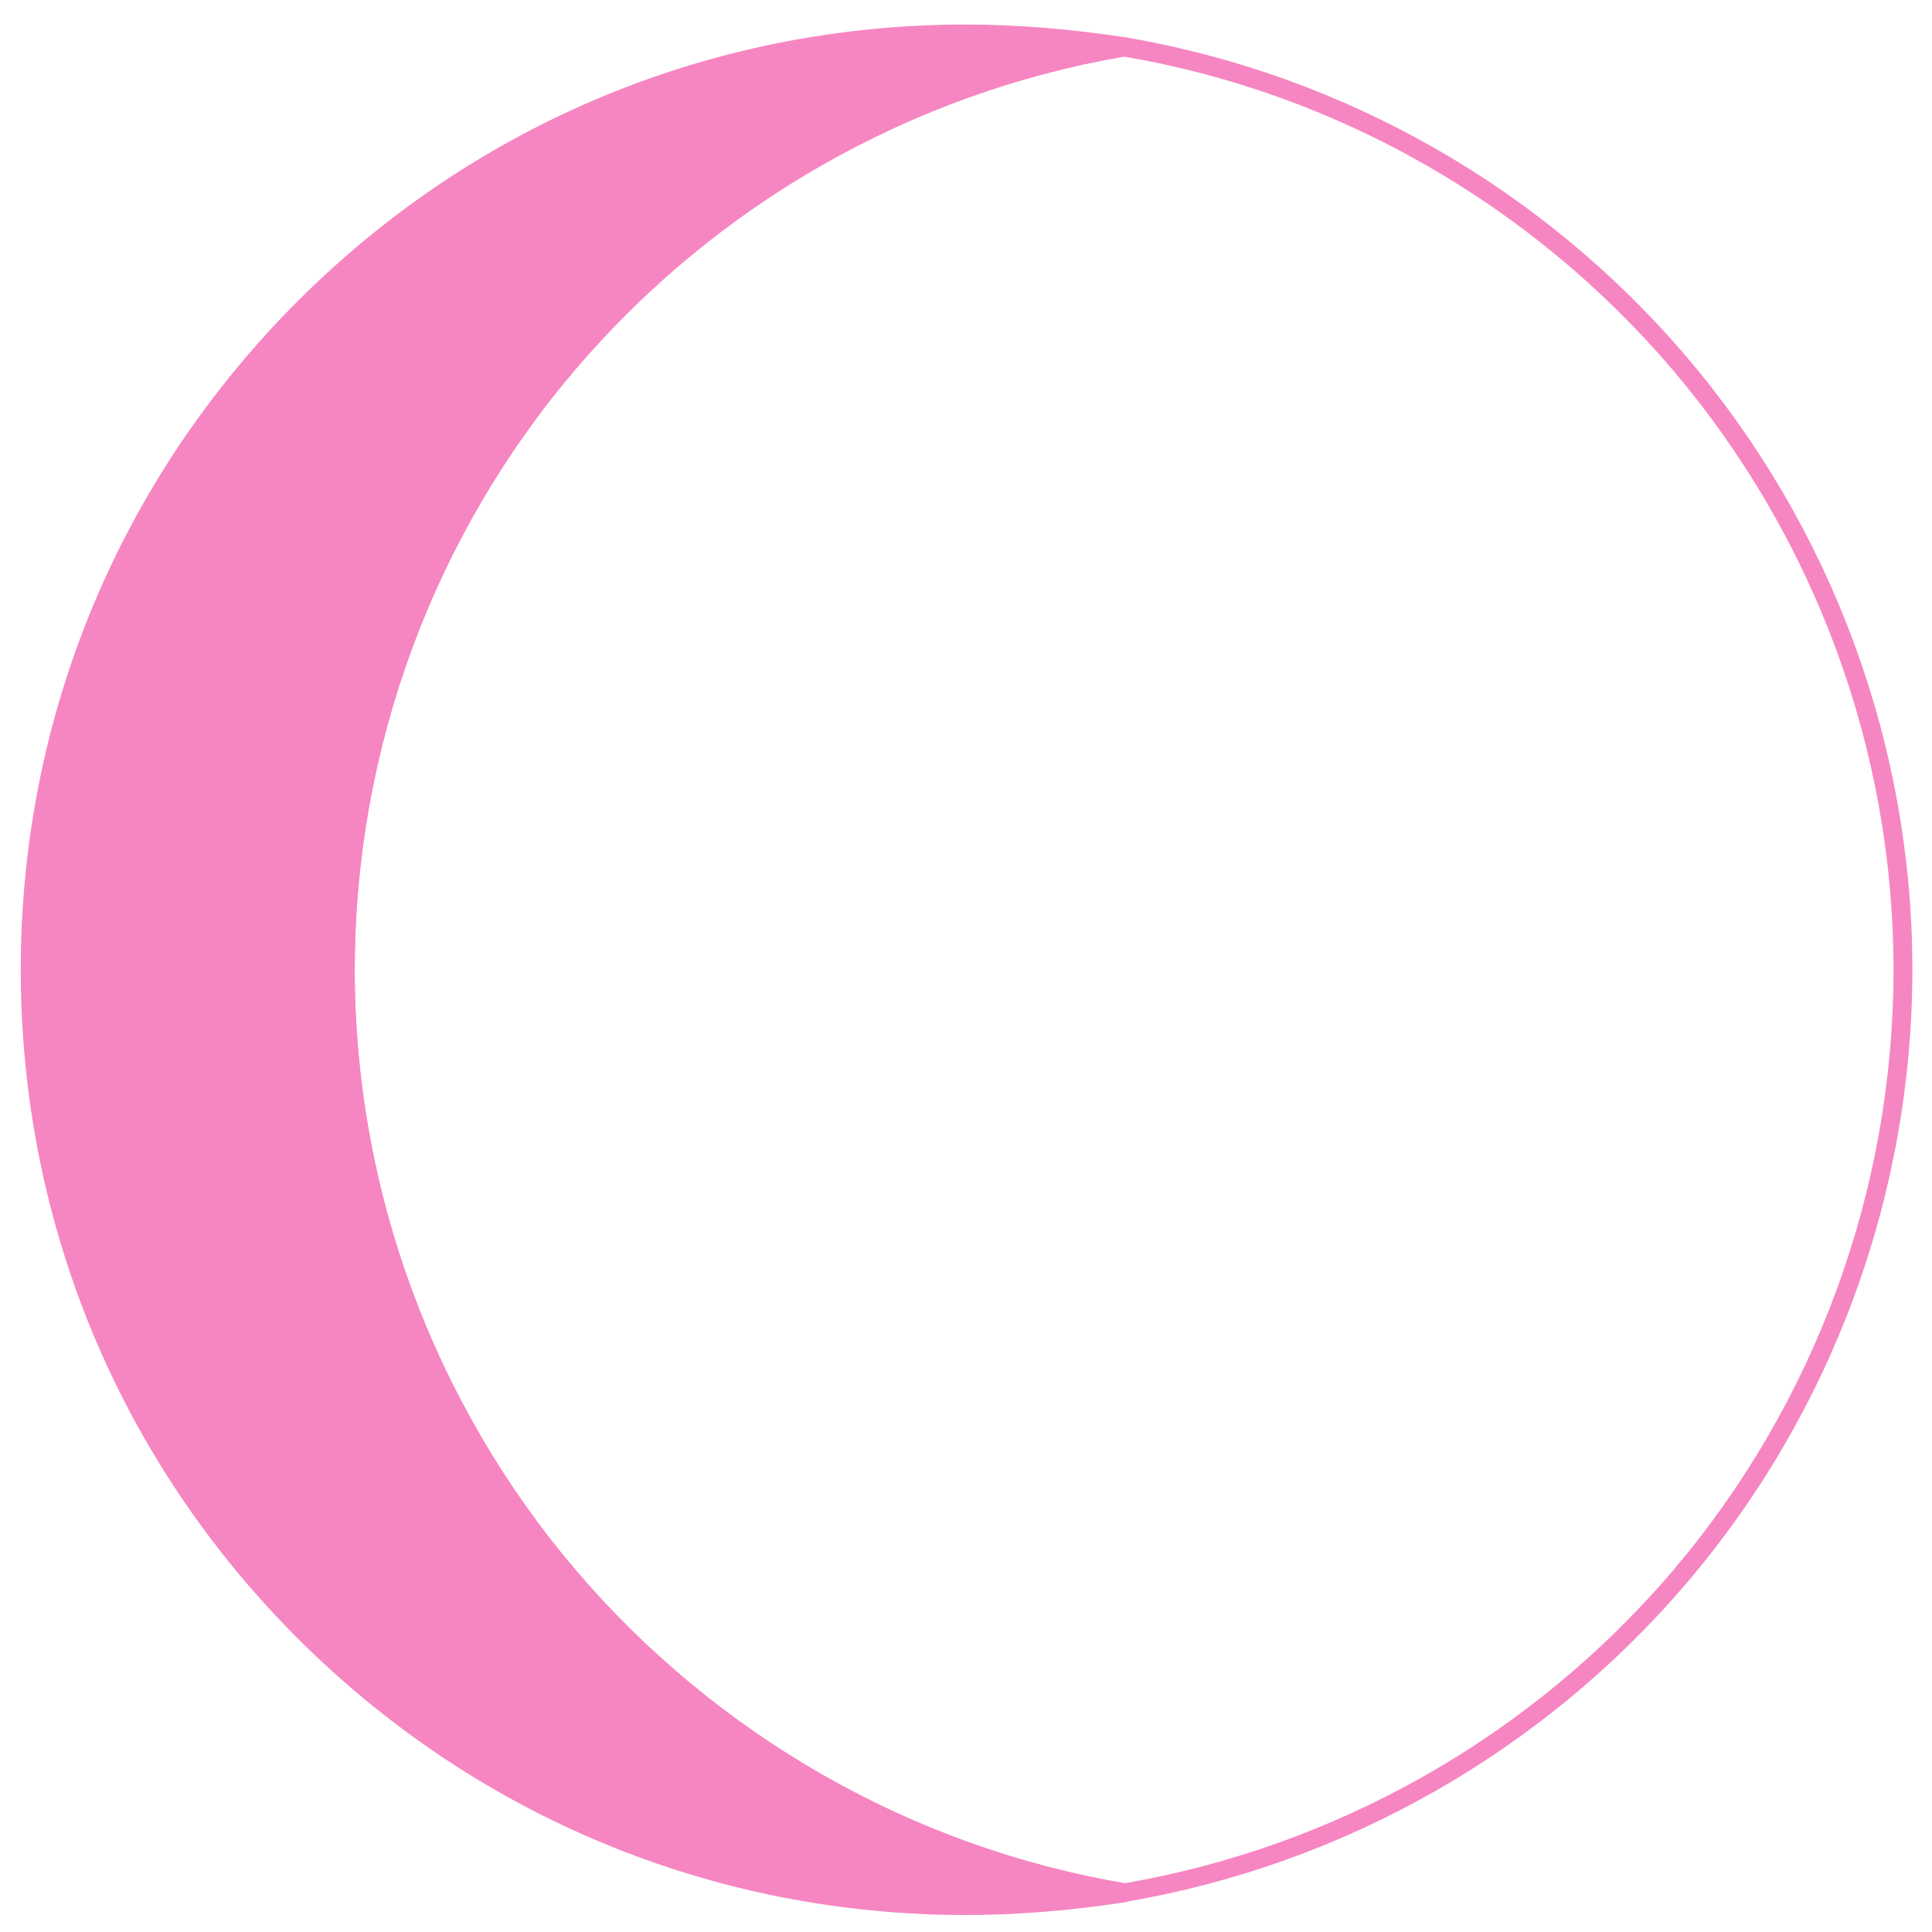 <?xml version="1.0" encoding="utf-8"?>
<!-- Generator: Adobe Illustrator 22.0.0, SVG Export Plug-In . SVG Version: 6.00 Build 0)  -->
<svg version="1.1" id="Calque_1" xmlns="http://www.w3.org/2000/svg" xmlns:xlink="http://www.w3.org/1999/xlink" x="0px" y="0px"
	 viewBox="0 0 512 512" style="enable-background:new 0 0 512 512;" xml:space="preserve">
<style type="text/css">
	.st0{fill:#F686C1;}
</style>
<g>
	<path class="st0" d="M297.9,501.6c-13.7,2.2-27.6,3.4-41.9,3.4C118.8,505,8,393.9,8,257C8,119.8,119.1,9,256,9
		c14.3,0,28.2,1.2,41.9,3.4C180.9,32.3,91.5,134.1,91.5,257S180.6,481.7,297.9,501.6z"/>
	<path class="st0" d="M256,507.5c-67,0-129.9-26.1-177.2-73.4C31.5,386.8,5.5,323.9,5.5,257c0-67,26.1-129.9,73.4-177.2
		C126.2,32.5,189.1,6.5,256,6.5c13.7,0,27.9,1.2,42.3,3.4c1.2,0.2,2.1,1.2,2.1,2.5s-0.9,2.3-2.1,2.5c-56.5,9.6-108.2,39-145.6,82.8
		C114.8,142,94,198.6,94,257c0,58.4,20.8,115,58.6,159.3c37.4,43.8,89.1,73.2,145.7,82.8c1.2,0.2,2.1,1.3,2.1,2.5
		c0,1.2-0.9,2.3-2.1,2.5C283.9,506.3,269.7,507.5,256,507.5z M256,11.5c-65.6,0-127.2,25.5-173.6,71.8C36,129.7,10.5,191.4,10.5,257
		c0,65.6,25.5,127.2,71.8,173.6c46.3,46.4,108,71.9,173.7,71.9c8.7,0,17.6-0.5,26.7-1.4c-51.9-12.1-99-40.7-133.9-81.5
		C110.2,374.3,89,316.6,89,257c0-59.6,21.3-117.3,59.9-162.6c34.9-40.8,81.9-69.4,133.8-81.5C273.6,12,264.7,11.5,256,11.5z"/>
</g>
<path class="st0" d="M297.9,504.1l-0.4-0.1c-57.6-9.8-110.4-39.8-148.6-84.6C110.3,374.2,89,316.5,89,257
	c0-59.6,21.2-117.3,59.8-162.6c38.1-44.7,90.9-74.7,148.7-84.5l0.4-0.1l0.4,0.1c57.6,9.8,110.4,39.8,148.6,84.6
	c38.6,45.3,59.9,103,59.9,162.4c0,59.6-21.2,117.3-59.8,162.6c-38.1,44.7-90.9,74.7-148.7,84.5L297.9,504.1z M297.9,15
	c-56.4,9.7-108,39-145.3,82.7C114.8,142,94,198.6,94,257c0,58.3,20.9,114.8,58.7,159.2c37.4,43.8,88.9,73.2,145.2,82.9
	c56.4-9.7,108-39,145.3-82.7C481,372,501.8,315.4,501.8,257c0-58.3-20.9-114.8-58.7-159.2C405.7,54,354.2,24.6,297.9,15z"/>
</svg>
